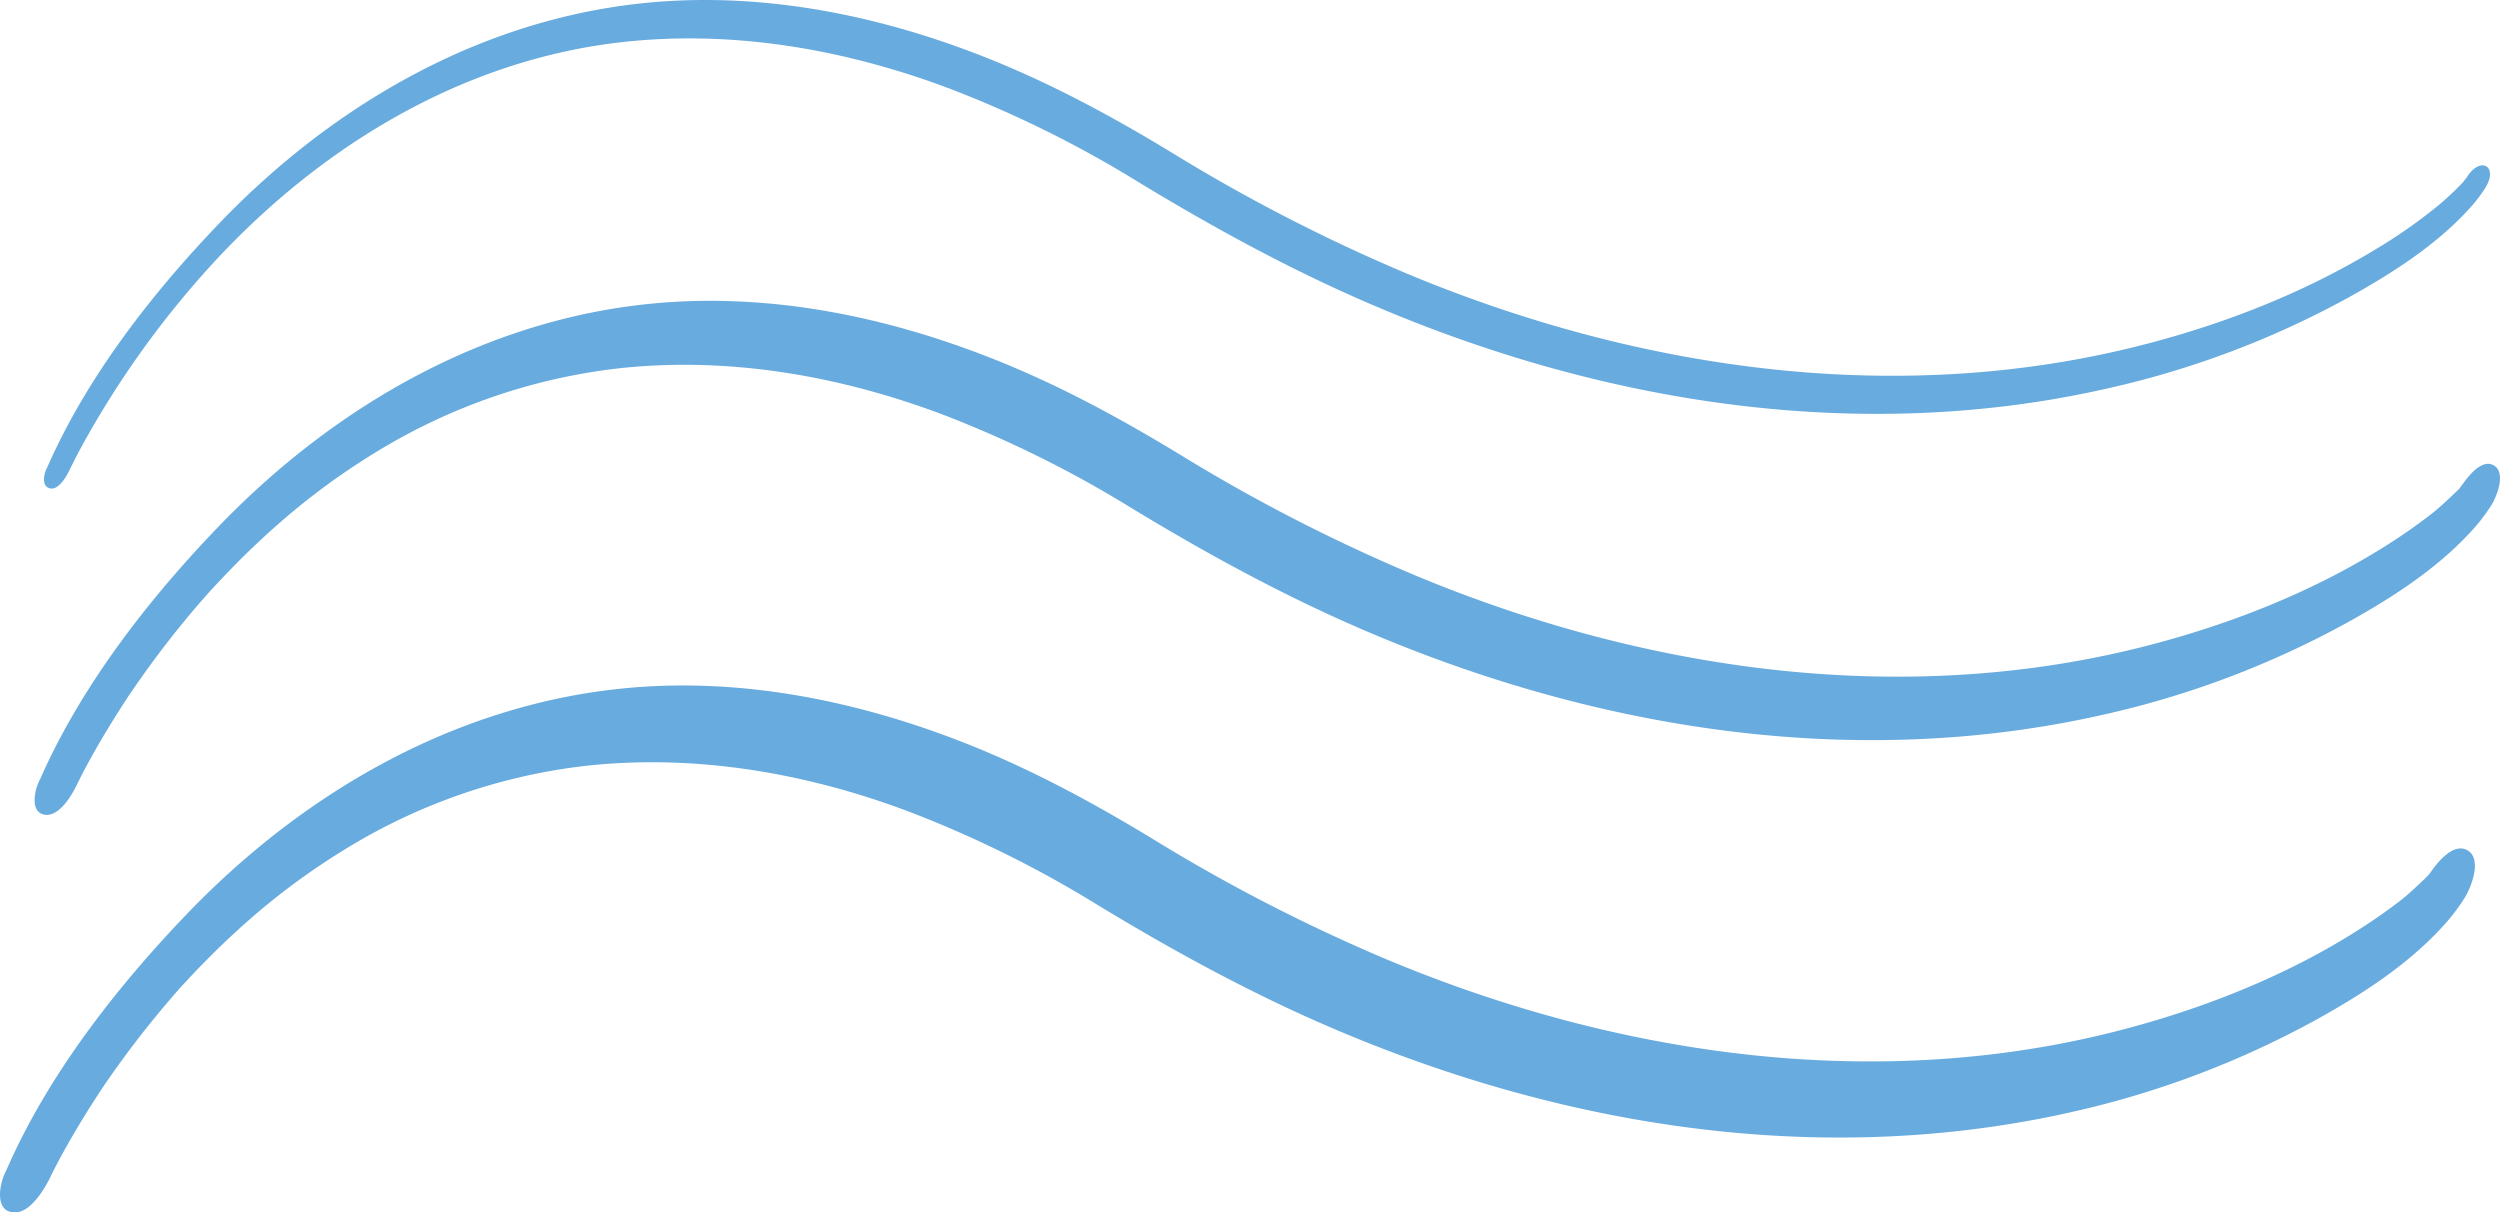 <svg xmlns="http://www.w3.org/2000/svg" width="632" height="306.52" viewBox="0 0 632 306.52">
  <g id="Group_66" data-name="Group 66" transform="translate(606.629 -4129.749)">
    <path id="Path_36" data-name="Path 36" d="M83.108,154.908c.167-.364.349-.727.521-1.091-1.534,3.292-.115.239.65-1.22,2.008-3.856,4.163-7.636,6.415-11.354,1.611-2.665,3.284-5.282,4.976-7.89.469-.718,1.362-2.029.33-.5q.674-1,1.358-1.99c1.09-1.584,2.2-3.148,3.322-4.708a242.4,242.4,0,0,1,15.191-18.981c1.616-1.823,5.688-6.129,8.418-8.847q5.033-5.009,10.4-9.674a175.859,175.859,0,0,1,23.479-17.2A149.743,149.743,0,0,1,220.26,50c27.647-2.943,55.491,1.928,81.393,11.665a286.175,286.175,0,0,1,47.7,23.588c18.962,11.517,38.369,22.129,58.765,30.9,59.3,25.507,125.335,35.87,188.746,21.067a233.655,233.655,0,0,0,59.888-22.842c11.214-6.191,22.595-13.512,31.337-23a45.379,45.379,0,0,0,5.239-6.789c1.376-2.215,3.762-8.187.6-10.014-3.251-1.88-7.065,3.45-8.36,5.526.54-.866,1.2-1.761-.1,0-1.515,2.053,1.128-.976-.621.713-1.726,1.66-3.442,3.3-5.263,4.866-.421.364-1.974,1.6-.679.574-.555.44-1.109.876-1.668,1.3q-2.073,1.572-4.2,3.077-4.553,3.2-9.326,6.067c-17.155,10.349-36.06,17.765-55.376,22.928-61.953,16.56-127.907,7.3-186.519-17.009a437.48,437.48,0,0,1-59.8-30.631C346.5,62.54,330.586,53.918,313.646,47.292c-26.17-10.249-54.415-16.057-82.583-13.856-43.545,3.4-82.579,25.65-112.492,56.774C101,108.492,84.1,130.219,73.759,153.625c-.163.364-.349.722-.516,1.086-1.1,2.392-2.1,7.694,1.644,8.186s7.027-5.383,8.222-7.99" transform="translate(-670.119 4172.825)" fill="#68abdf"/>
    <path id="Path_37" data-name="Path 37" d="M79.259,135.686c.167-.364.344-.722.516-1.081-.894,1.89.588-1.153,1.061-2.062,2.041-3.919,4.235-7.756,6.52-11.536a237.7,237.7,0,0,1,25.405-34.478c27.5-31.033,64.323-54.181,106.071-58.87,27.857-3.129,55.978,1.727,82.119,11.469a285.041,285.041,0,0,1,48.32,23.823c18.962,11.517,38.364,22.129,58.76,30.9,58.927,25.354,124.675,35.741,187.712,21.038a231.061,231.061,0,0,0,59.3-22.531c10.97-6.062,22.208-13.182,30.73-22.512a36.849,36.849,0,0,0,4.12-5.34c3.427-5.493-1.243-8.163-4.66-2.694.478-.761.167-.129-.621.789a11.5,11.5,0,0,1-1.209,1.359,71.962,71.962,0,0,1-5.473,5.048,131.408,131.408,0,0,1-16.271,11.325c-17.341,10.464-36.437,18.014-55.968,23.234-62.669,16.751-129.258,7.316-188.491-17.43a438.453,438.453,0,0,1-58.85-30.244c-15.707-9.564-31.834-18.272-49-24.937-25.941-10.072-53.894-15.7-81.77-13.464-42.9,3.445-81.278,25.416-110.693,56.129-16.82,17.56-33.082,38.44-43.034,60.865-.163.364-.349.723-.516,1.086-.693,1.521-1.224,4.493.989,4.909s4.259-3.325,4.933-4.794" transform="translate(-668.242 4112.746)" fill="#68abdf"/>
    <path id="Path_38" data-name="Path 38" d="M83.453,177c.167-.364.349-.718.516-1.081-1.716,3.737-.516,1.038.43-.775,2.041-3.919,4.235-7.756,6.52-11.536,1.558-2.569,3.169-5.1,4.809-7.612.75-1.163,1.176-1.746.052-.1.516-.756,1.028-1.517,1.544-2.268q1.534-2.218,3.107-4.4,7.084-9.818,15.1-18.914a17.6,17.6,0,0,1,1.181-1.306c.708-.766,1.415-1.531,2.127-2.287q2.5-2.655,5.086-5.225,5.026-4.988,10.373-9.646a176.777,176.777,0,0,1,23.1-16.9,148.468,148.468,0,0,1,60.7-21.2c27.619-3.1,55.486,1.612,81.408,11.273a285.209,285.209,0,0,1,48.321,23.818c18.962,11.517,38.364,22.134,58.76,30.909,59.5,25.6,125.641,35.923,189.258,21.086a234.419,234.419,0,0,0,60.189-22.995c11.328-6.258,22.805-13.67,31.639-23.248a49.619,49.619,0,0,0,5.8-7.512c1.654-2.655,4.512-9.823.717-12.014-3.9-2.258-8.48,4.139-10.033,6.632.621-1,1.917-2.124.172-.407-2.055,2.024,1.673-1.531-.33.388-1.8,1.722-3.59,3.411-5.473,5.048-.784.679-1.491,1.191-.167.153-.554.435-1.1.871-1.668,1.3-1.386,1.048-2.777,2.081-4.2,3.081-3.035,2.134-6.156,4.148-9.331,6.067-16.8,10.139-35.692,17.6-55.08,22.78-62.106,16.607-128.275,7.124-186.95-17.392a439.027,439.027,0,0,1-58.851-30.249c-15.707-9.564-31.83-18.272-49-24.937C287.127,57.38,258.911,51.625,230.8,53.883c-43.894,3.526-83.219,26.043-113.328,57.473-17.758,18.54-34.961,40.578-45.338,64.329-.163.364-.349.718-.516,1.081-1.314,2.871-2.524,9.23,1.974,9.823s8.432-6.459,9.866-9.588" transform="translate(-677.039 4249.644)" fill="#68abdf"/>
  </g>
</svg>
